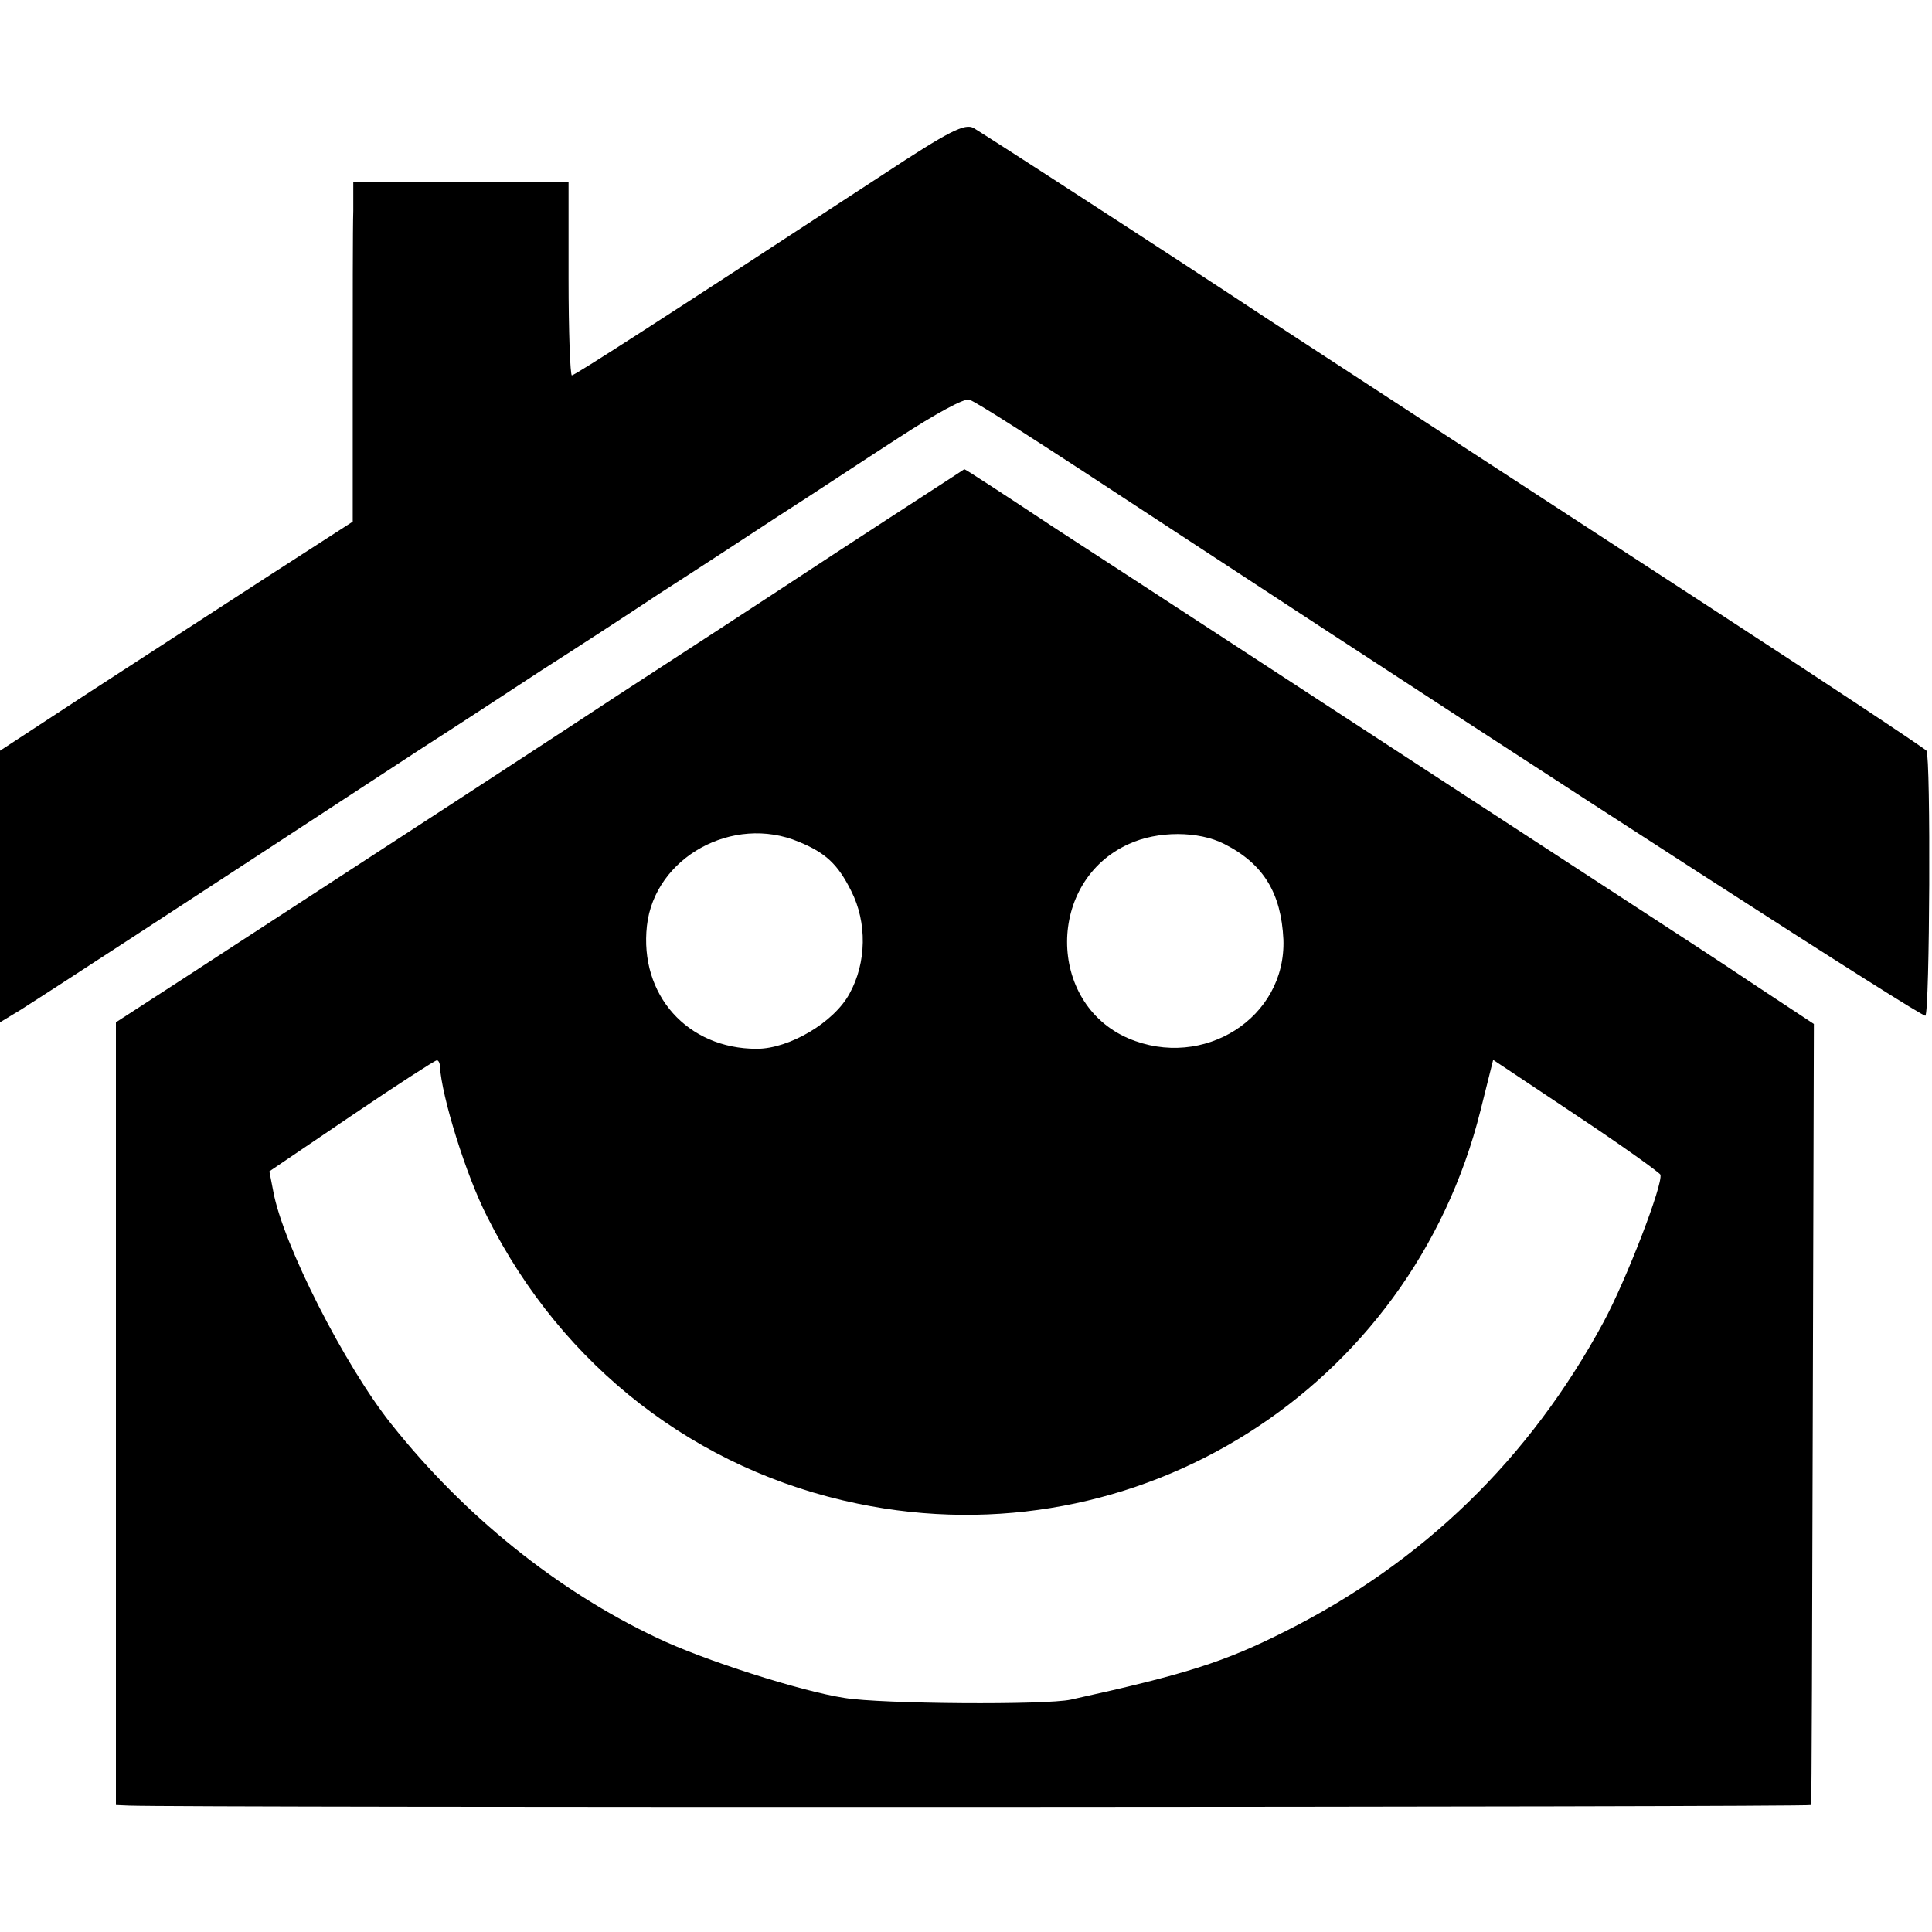 <svg version="1" xmlns="http://www.w3.org/2000/svg" width="466.667" height="466.667" viewBox="0 0 350 350"><path d="M160 31.6C118.9 58.5 104.1 68 103.6 68c-.3 0-.6-7.9-.6-17.5V33H64v5.2c-.1 2.9-.1 16.8-.1 30.8v25.5l-15.5 10c-8.5 5.5-22.8 14.8-31.9 20.7L0 136v49.2l3.8-2.3c3.2-2 26.7-17.3 72.7-47.4 6.1-3.9 15.7-10.2 21.5-14 5.8-3.7 15.5-10 21.5-14 6.1-3.9 15.7-10.2 21.5-14 5.8-3.7 15.6-10.2 21.8-14.2 6.6-4.3 11.9-7.2 12.8-6.9 1.5.6 9.3 5.5 37.6 24.1 72.4 47.5 135.1 87.9 135.6 87.5.8-.6 1-46.8.2-48-.3-.4-17.6-11.9-38.5-25.5S266 81.5 258 76.3c-8-5.2-20.8-13.6-28.5-18.6-7.7-5.1-22.4-14.7-32.6-21.3-10.3-6.7-19.5-12.6-20.5-13.2-1.6-.9-4.4.5-16.4 8.4z"/><path d="M151.5 100.1c-12.6 8.3-30.4 19.9-39.5 25.8-9.1 6-22.3 14.6-29.5 19.3-12.4 8.1-19.7 12.8-48.7 31.7L21 185.2V327l2.3.1c10.2.4 304.7.3 304.8-.1.1-.3.2-32.2.3-71l.2-70.5-10.6-7c-5.8-3.9-17-11.2-25-16.4-38.7-25.2-88.1-57.5-102.3-66.7-8.6-5.7-15.8-10.4-16-10.4-.1.1-10.5 6.8-23.2 15.1zm-6.8 52.4c4.9 2 7.1 4.1 9.5 8.9 2.9 5.7 2.8 13-.3 18.6-2.8 5.2-10.9 10-16.8 10-12.6 0-21.3-9.8-19.9-22.3 1.4-12.4 15.6-20.2 27.5-15.2zm77.1.4c7.1 3.6 10.3 8.9 10.7 17.3.5 14.2-14.5 23.7-28.1 17.9-14.8-6.4-14.8-28.5.1-35.2 5.2-2.4 12.6-2.4 17.3 0zM79.7 193.2c.3 5.4 4.7 19.7 8.6 27.3 13.6 27.1 37.9 45.9 67.1 51.9 50.6 10.5 100.2-20.8 112.8-71.2l2.3-9.2 15 10c8.3 5.5 15.1 10.4 15.3 10.8.5 1.7-6.1 18.9-10.3 26.7-13.4 24.8-32.7 43.5-57.6 56-11.1 5.6-18 7.8-38.9 12.4-4.5 1-34.3.8-41-.3-7.9-1.2-25.7-6.9-34-10.9-18-8.5-34.9-22.1-48.1-38.7-8.4-10.5-19.7-32.7-21.4-42.2l-.7-3.6 14.9-10.1c8.1-5.5 15.1-10 15.4-10 .3-.1.6.5.6 1.1z"/></svg>